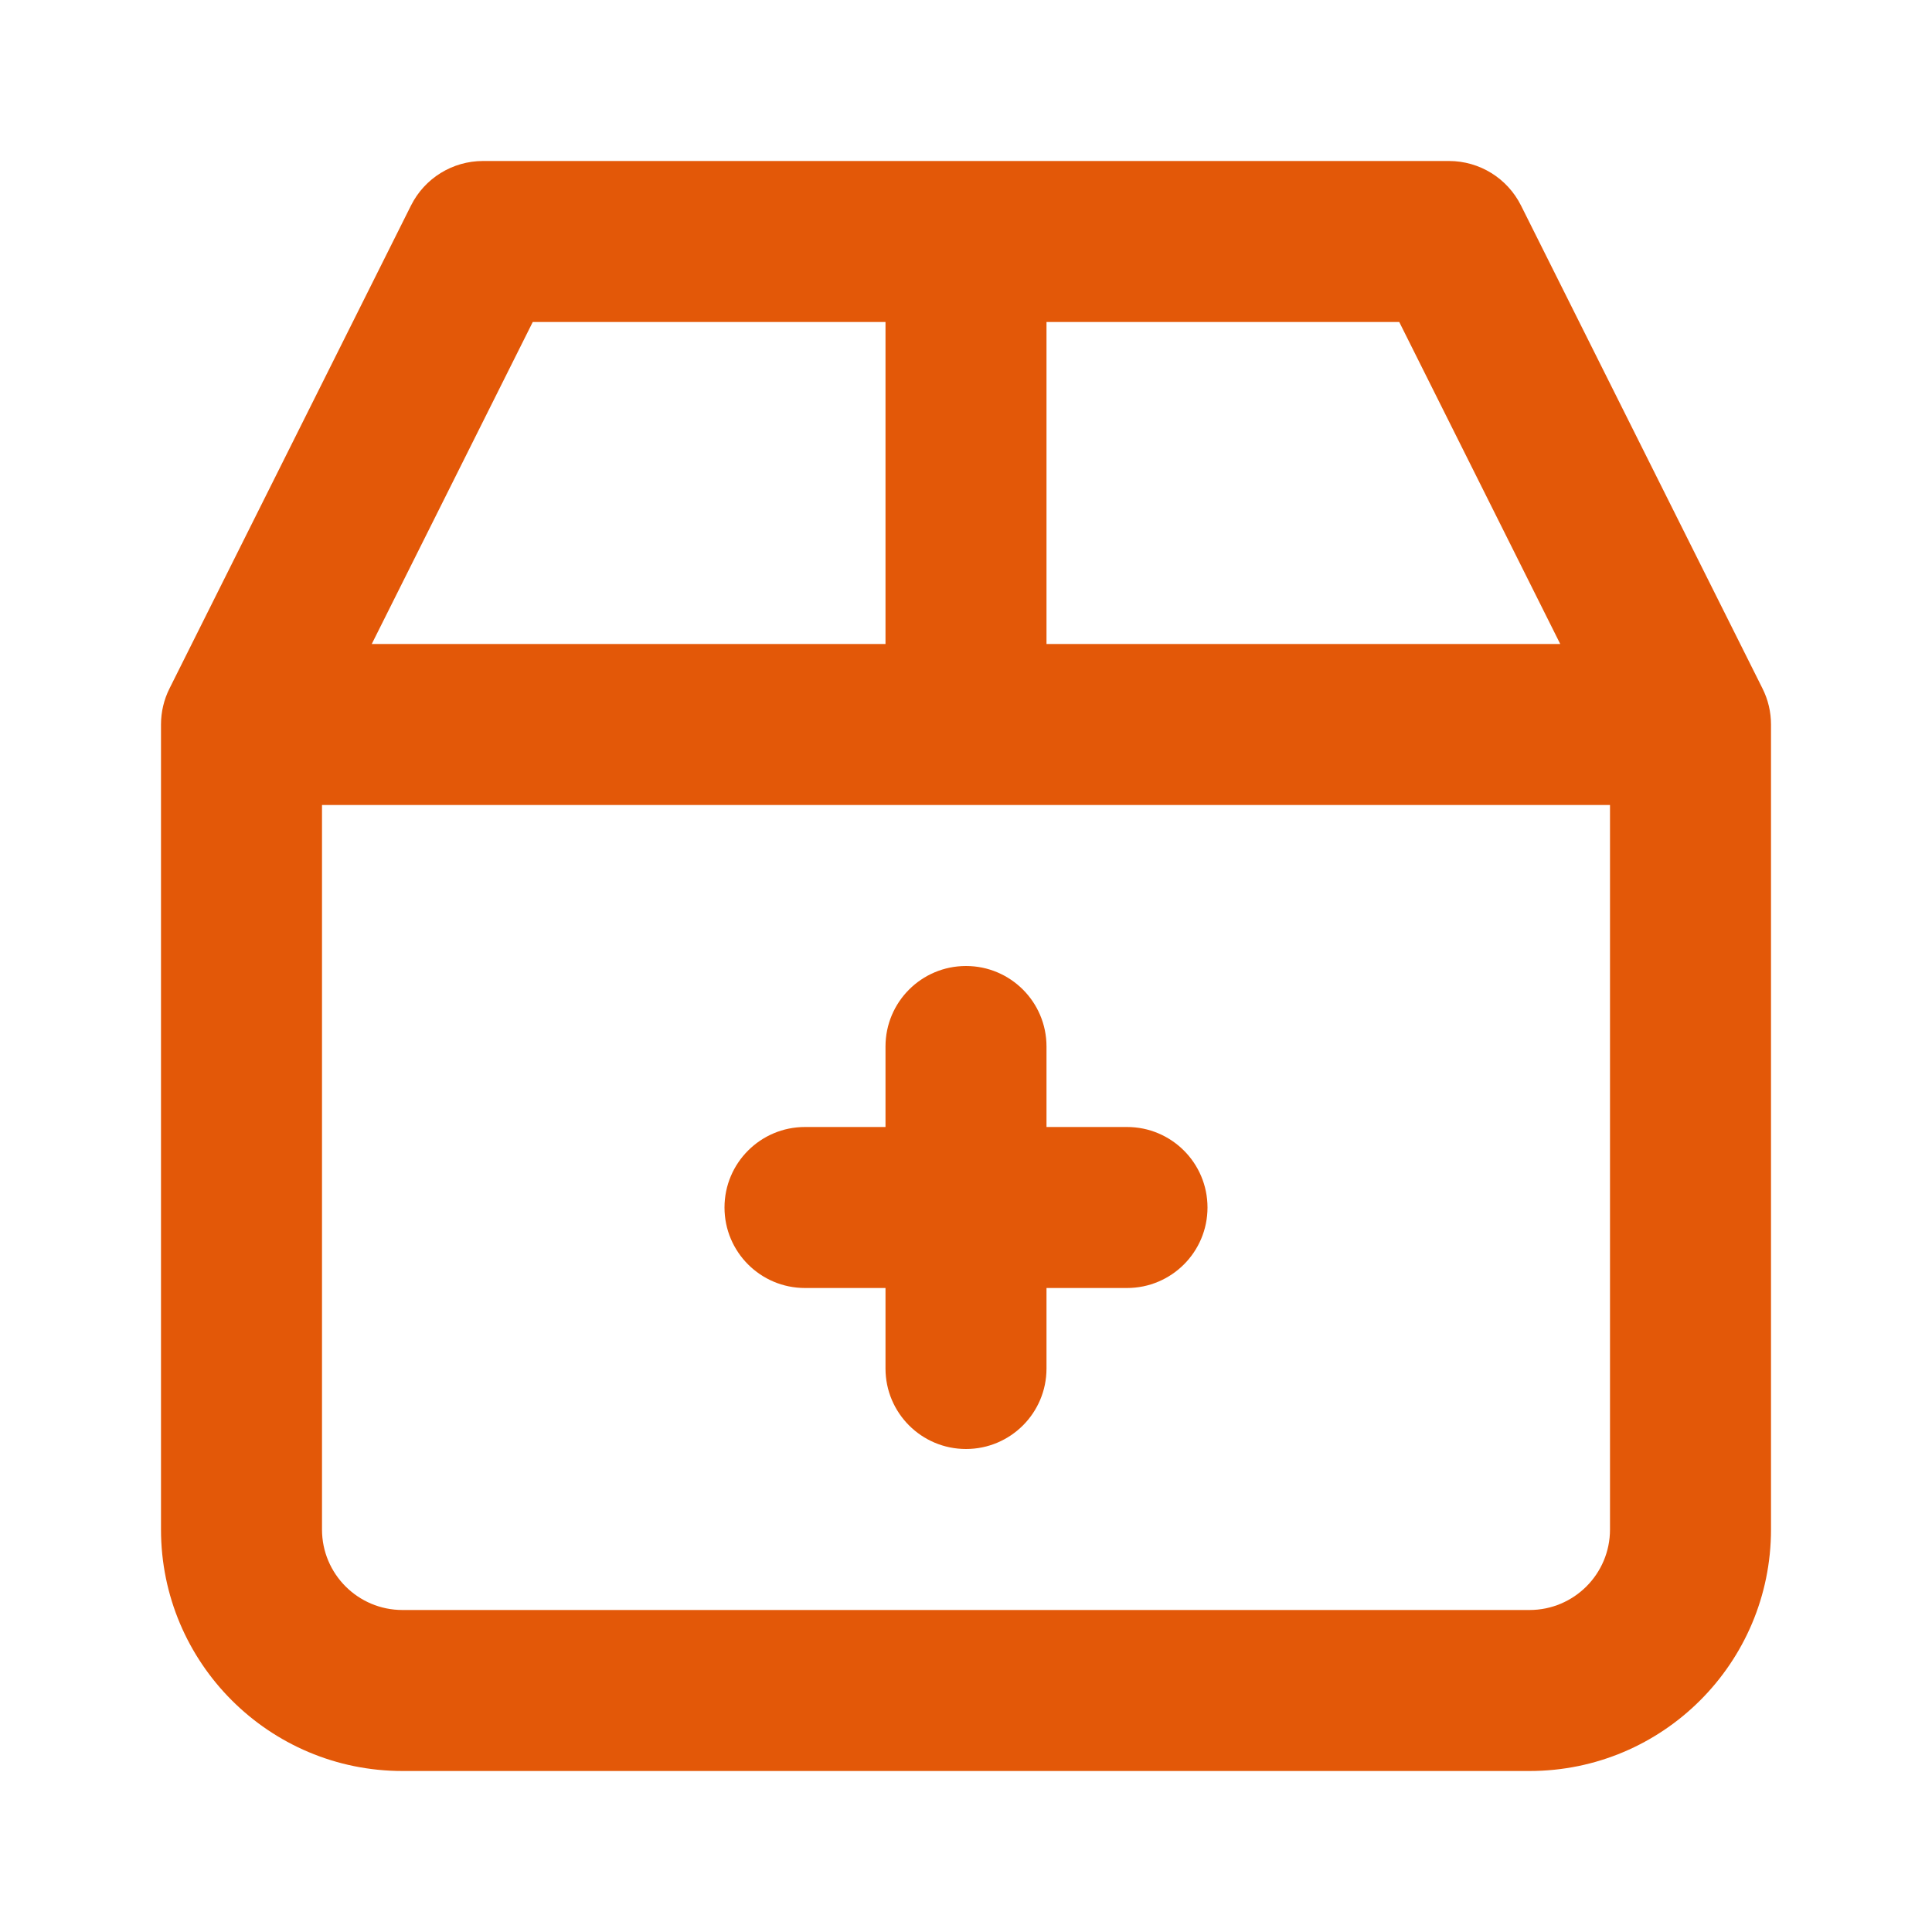 <svg width="48" height="48" viewBox="0 0 48 48" fill="none" xmlns="http://www.w3.org/2000/svg">
<path fill-rule="evenodd" clip-rule="evenodd" d="M10.211 5.106C10.55 4.428 11.242 4 12 4H36C36.758 4 37.45 4.428 37.789 5.106L43.789 17.106C43.928 17.383 44 17.689 44 18V38C44 41.314 41.314 44 38 44H10C6.686 44 4 41.314 4 38V18C4 17.689 4.072 17.383 4.211 17.106L10.211 5.106ZM22 8H13.236L9.236 16H22V8ZM26 16V8H34.764L38.764 16H26ZM8 20V38C8 39.105 8.895 40 10 40H38C39.105 40 40 39.105 40 38V20H8ZM24 24C25.105 24 26 24.895 26 26V28H28C29.105 28 30 28.895 30 30C30 31.105 29.105 32 28 32H26V34C26 35.105 25.105 36 24 36C22.895 36 22 35.105 22 34V32H20C18.895 32 18 31.105 18 30C18 28.895 18.895 28 20 28H22V26C22 24.895 22.895 24 24 24Z" fill="#E35808"/>
</svg>
